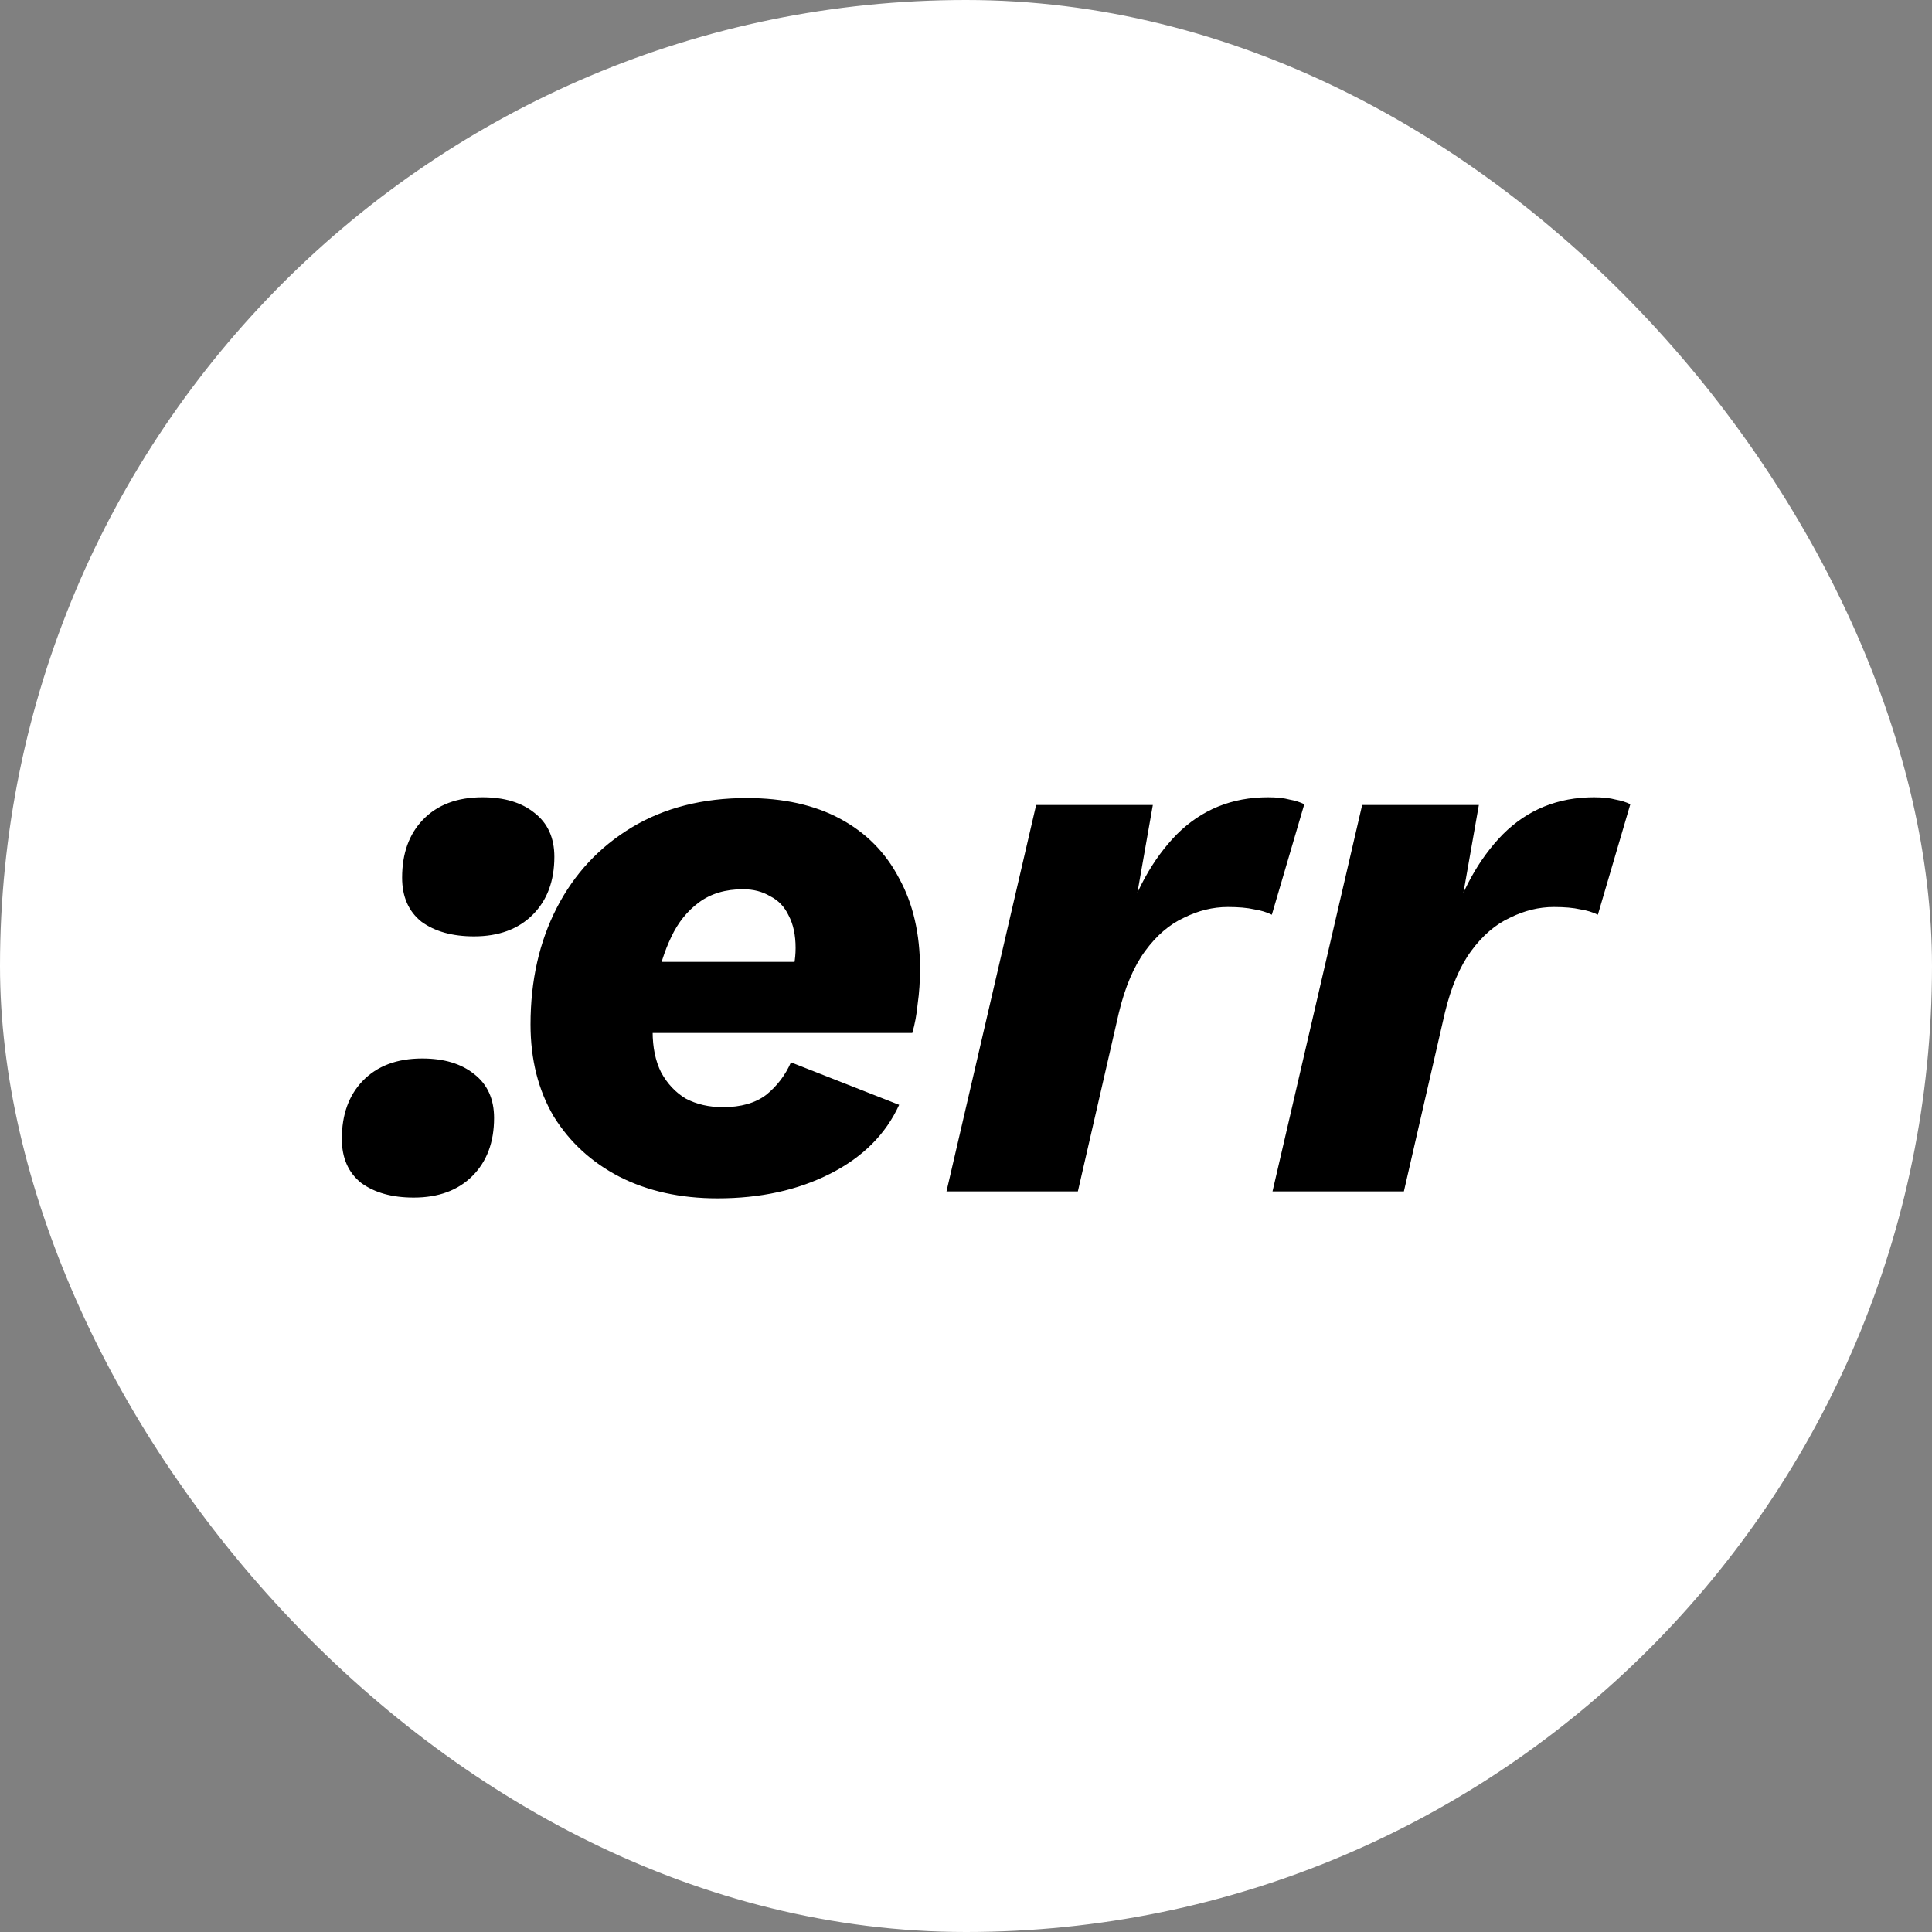 <svg width="60" height="60" viewBox="0 0 60 60" fill="none" xmlns="http://www.w3.org/2000/svg">
<rect x="0" y="0" width="60" height="60" fill="#808080" stroke="none"/>
<g clip-path="url(#clip0_323_35)">
<rect width="60" height="60" rx="30" fill="white"/>
<path d="M14.72 29.08C14.048 29.08 13.504 28.928 13.088 28.624C12.688 28.304 12.488 27.848 12.488 27.256C12.488 26.504 12.704 25.904 13.136 25.456C13.584 24.992 14.2 24.76 14.984 24.76C15.656 24.76 16.192 24.92 16.592 25.24C17.008 25.56 17.216 26.016 17.216 26.608C17.216 27.36 16.992 27.96 16.544 28.408C16.096 28.856 15.488 29.08 14.72 29.08ZM12.848 37.192C12.176 37.192 11.632 37.04 11.216 36.736C10.816 36.416 10.616 35.96 10.616 35.368C10.616 34.616 10.832 34.016 11.264 33.568C11.712 33.104 12.328 32.872 13.112 32.872C13.784 32.872 14.32 33.032 14.72 33.352C15.136 33.672 15.344 34.128 15.344 34.72C15.344 35.472 15.12 36.072 14.672 36.52C14.224 36.968 13.616 37.192 12.848 37.192ZM22.284 37.216C21.132 37.216 20.116 36.992 19.236 36.544C18.372 36.096 17.692 35.472 17.196 34.672C16.716 33.856 16.476 32.904 16.476 31.816C16.476 30.456 16.748 29.248 17.292 28.192C17.836 27.136 18.612 26.304 19.62 25.696C20.628 25.088 21.82 24.784 23.196 24.784C24.332 24.784 25.3 25 26.1 25.432C26.9 25.864 27.508 26.48 27.924 27.28C28.356 28.064 28.572 29 28.572 30.088C28.572 30.472 28.548 30.832 28.5 31.168C28.468 31.504 28.412 31.808 28.332 32.08H19.116L19.14 29.872H25.668L24.564 30.496C24.612 30.304 24.644 30.128 24.66 29.968C24.692 29.792 24.708 29.616 24.708 29.44C24.708 29.04 24.636 28.704 24.492 28.432C24.364 28.16 24.172 27.96 23.916 27.832C23.676 27.688 23.396 27.616 23.076 27.616C22.532 27.616 22.076 27.752 21.708 28.024C21.34 28.296 21.052 28.656 20.844 29.104C20.636 29.536 20.484 30.016 20.388 30.544C20.308 31.056 20.268 31.552 20.268 32.032C20.268 32.528 20.356 32.952 20.532 33.304C20.724 33.656 20.98 33.928 21.3 34.12C21.636 34.296 22.02 34.384 22.452 34.384C23.012 34.384 23.46 34.256 23.796 34C24.132 33.728 24.388 33.392 24.564 32.992L27.924 34.312C27.508 35.224 26.796 35.936 25.788 36.448C24.78 36.96 23.612 37.216 22.284 37.216ZM29.394 37L32.178 25H35.802L35.034 29.368L34.866 28.96C35.234 27.696 35.794 26.68 36.546 25.912C37.314 25.144 38.258 24.76 39.378 24.76C39.65 24.76 39.874 24.784 40.05 24.832C40.226 24.864 40.378 24.912 40.506 24.976L39.498 28.408C39.338 28.328 39.154 28.272 38.946 28.24C38.738 28.192 38.466 28.168 38.13 28.168C37.666 28.168 37.21 28.28 36.762 28.504C36.314 28.712 35.914 29.056 35.562 29.536C35.21 30.016 34.938 30.656 34.746 31.456L33.474 37H29.394ZM39.519 37L42.303 25H45.927L45.159 29.368L44.991 28.96C45.359 27.696 45.919 26.68 46.671 25.912C47.439 25.144 48.383 24.76 49.503 24.76C49.775 24.76 49.999 24.784 50.175 24.832C50.351 24.864 50.503 24.912 50.631 24.976L49.623 28.408C49.463 28.328 49.279 28.272 49.071 28.24C48.863 28.192 48.591 28.168 48.255 28.168C47.791 28.168 47.335 28.28 46.887 28.504C46.439 28.712 46.039 29.056 45.687 29.536C45.335 30.016 45.063 30.656 44.871 31.456L43.599 37H39.519Z" fill="black"/>
</g>
<defs>
<clipPath id="clip0_323_35">
<rect width="60" height="60" fill="white"/>
</clipPath>
</defs>
</svg>
